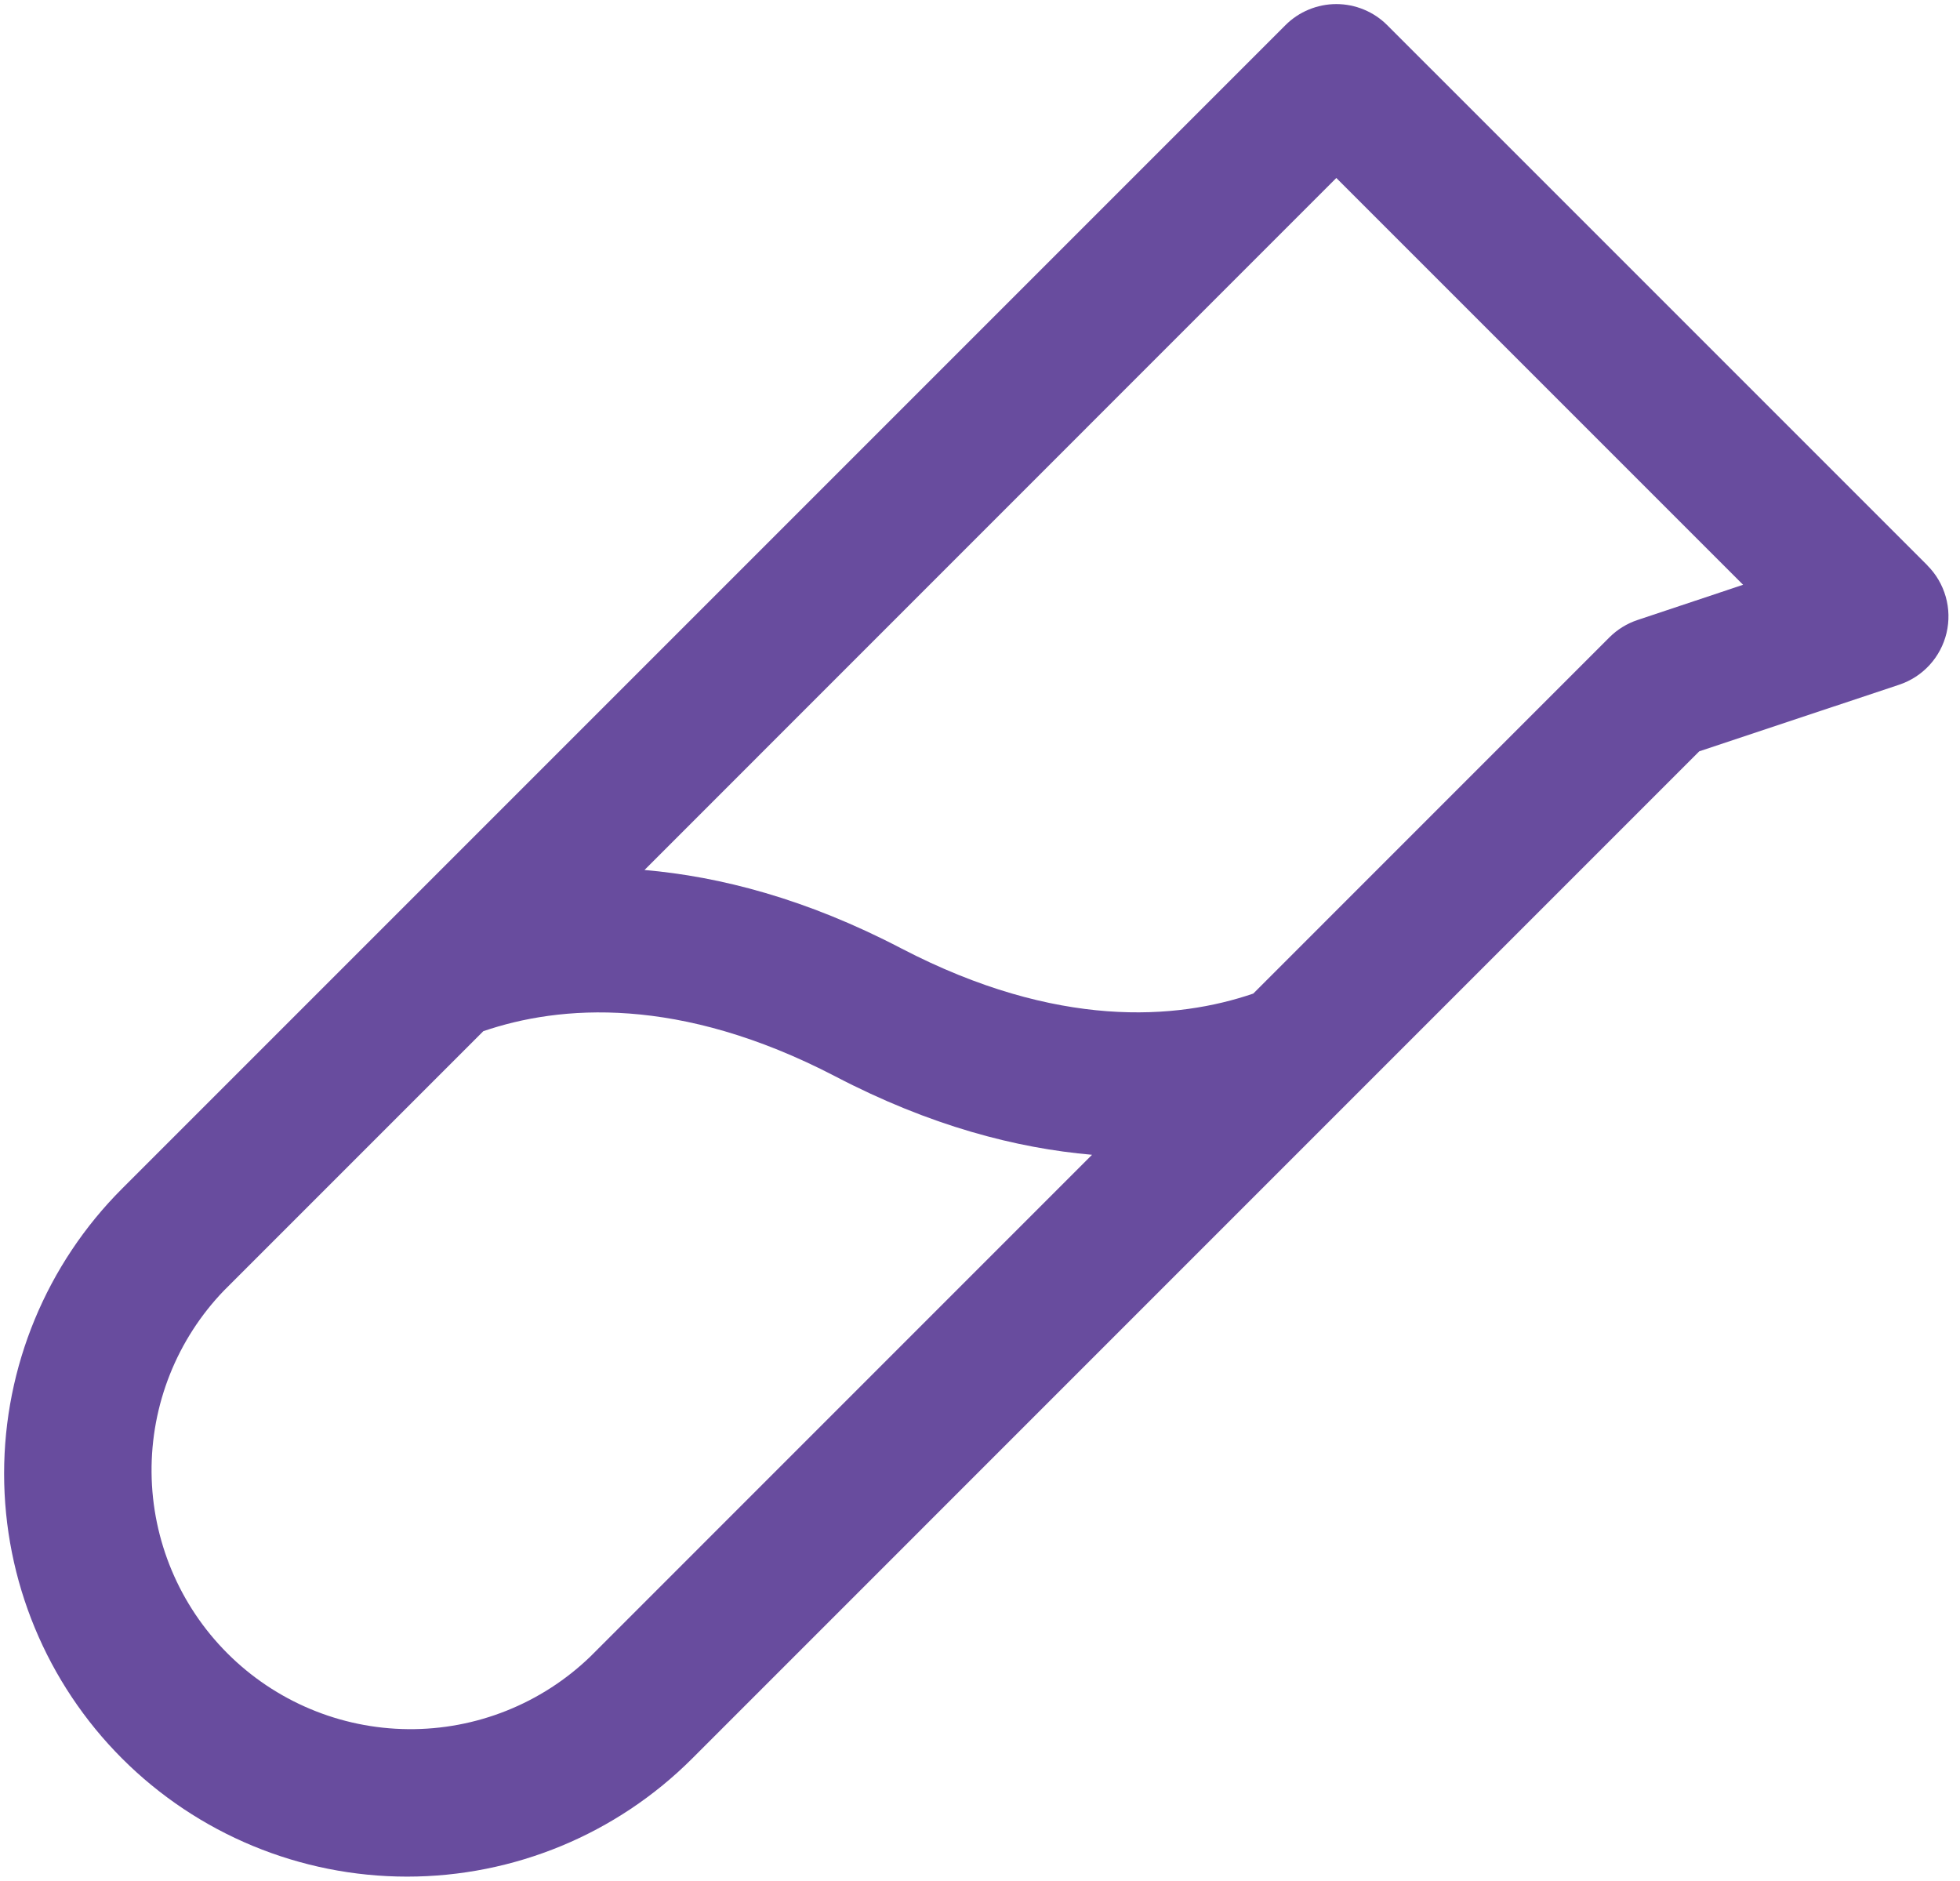 <svg width="74" height="71" viewBox="0 0 74 71" fill="none" xmlns="http://www.w3.org/2000/svg">
<path d="M72.768 21.342L52.377 0.952C52.124 0.699 51.825 0.498 51.495 0.362C51.165 0.225 50.811 0.154 50.453 0.154C50.096 0.154 49.742 0.225 49.412 0.362C49.082 0.498 48.782 0.699 48.53 0.952L4.612 44.87C1.758 47.723 0.155 51.593 0.155 55.629C0.155 59.665 1.758 63.535 4.612 66.389C7.466 69.242 11.336 70.845 15.371 70.845C19.407 70.845 23.277 69.242 26.131 66.389L64.156 28.363L71.704 25.849C72.144 25.702 72.539 25.446 72.852 25.104C73.165 24.762 73.385 24.345 73.492 23.894C73.598 23.443 73.588 22.972 73.461 22.526C73.334 22.08 73.096 21.673 72.768 21.346V21.342ZM22.284 62.542C20.439 64.319 17.971 65.302 15.409 65.278C12.847 65.255 10.397 64.227 8.585 62.415C6.774 60.604 5.746 58.154 5.722 55.592C5.698 53.03 6.681 50.561 8.459 48.717L18.247 38.929C21.125 37.944 25.638 37.57 31.524 40.628C35.127 42.511 38.382 43.347 41.23 43.595L22.284 62.542ZM61.828 23.405C61.427 23.538 61.063 23.763 60.764 24.061L47.317 37.509C44.438 38.494 39.925 38.868 34.039 35.809C30.437 33.927 27.181 33.091 24.333 32.843L50.453 6.719L65.811 22.076L61.828 23.405Z" fill="#684C9E"/>
</svg>